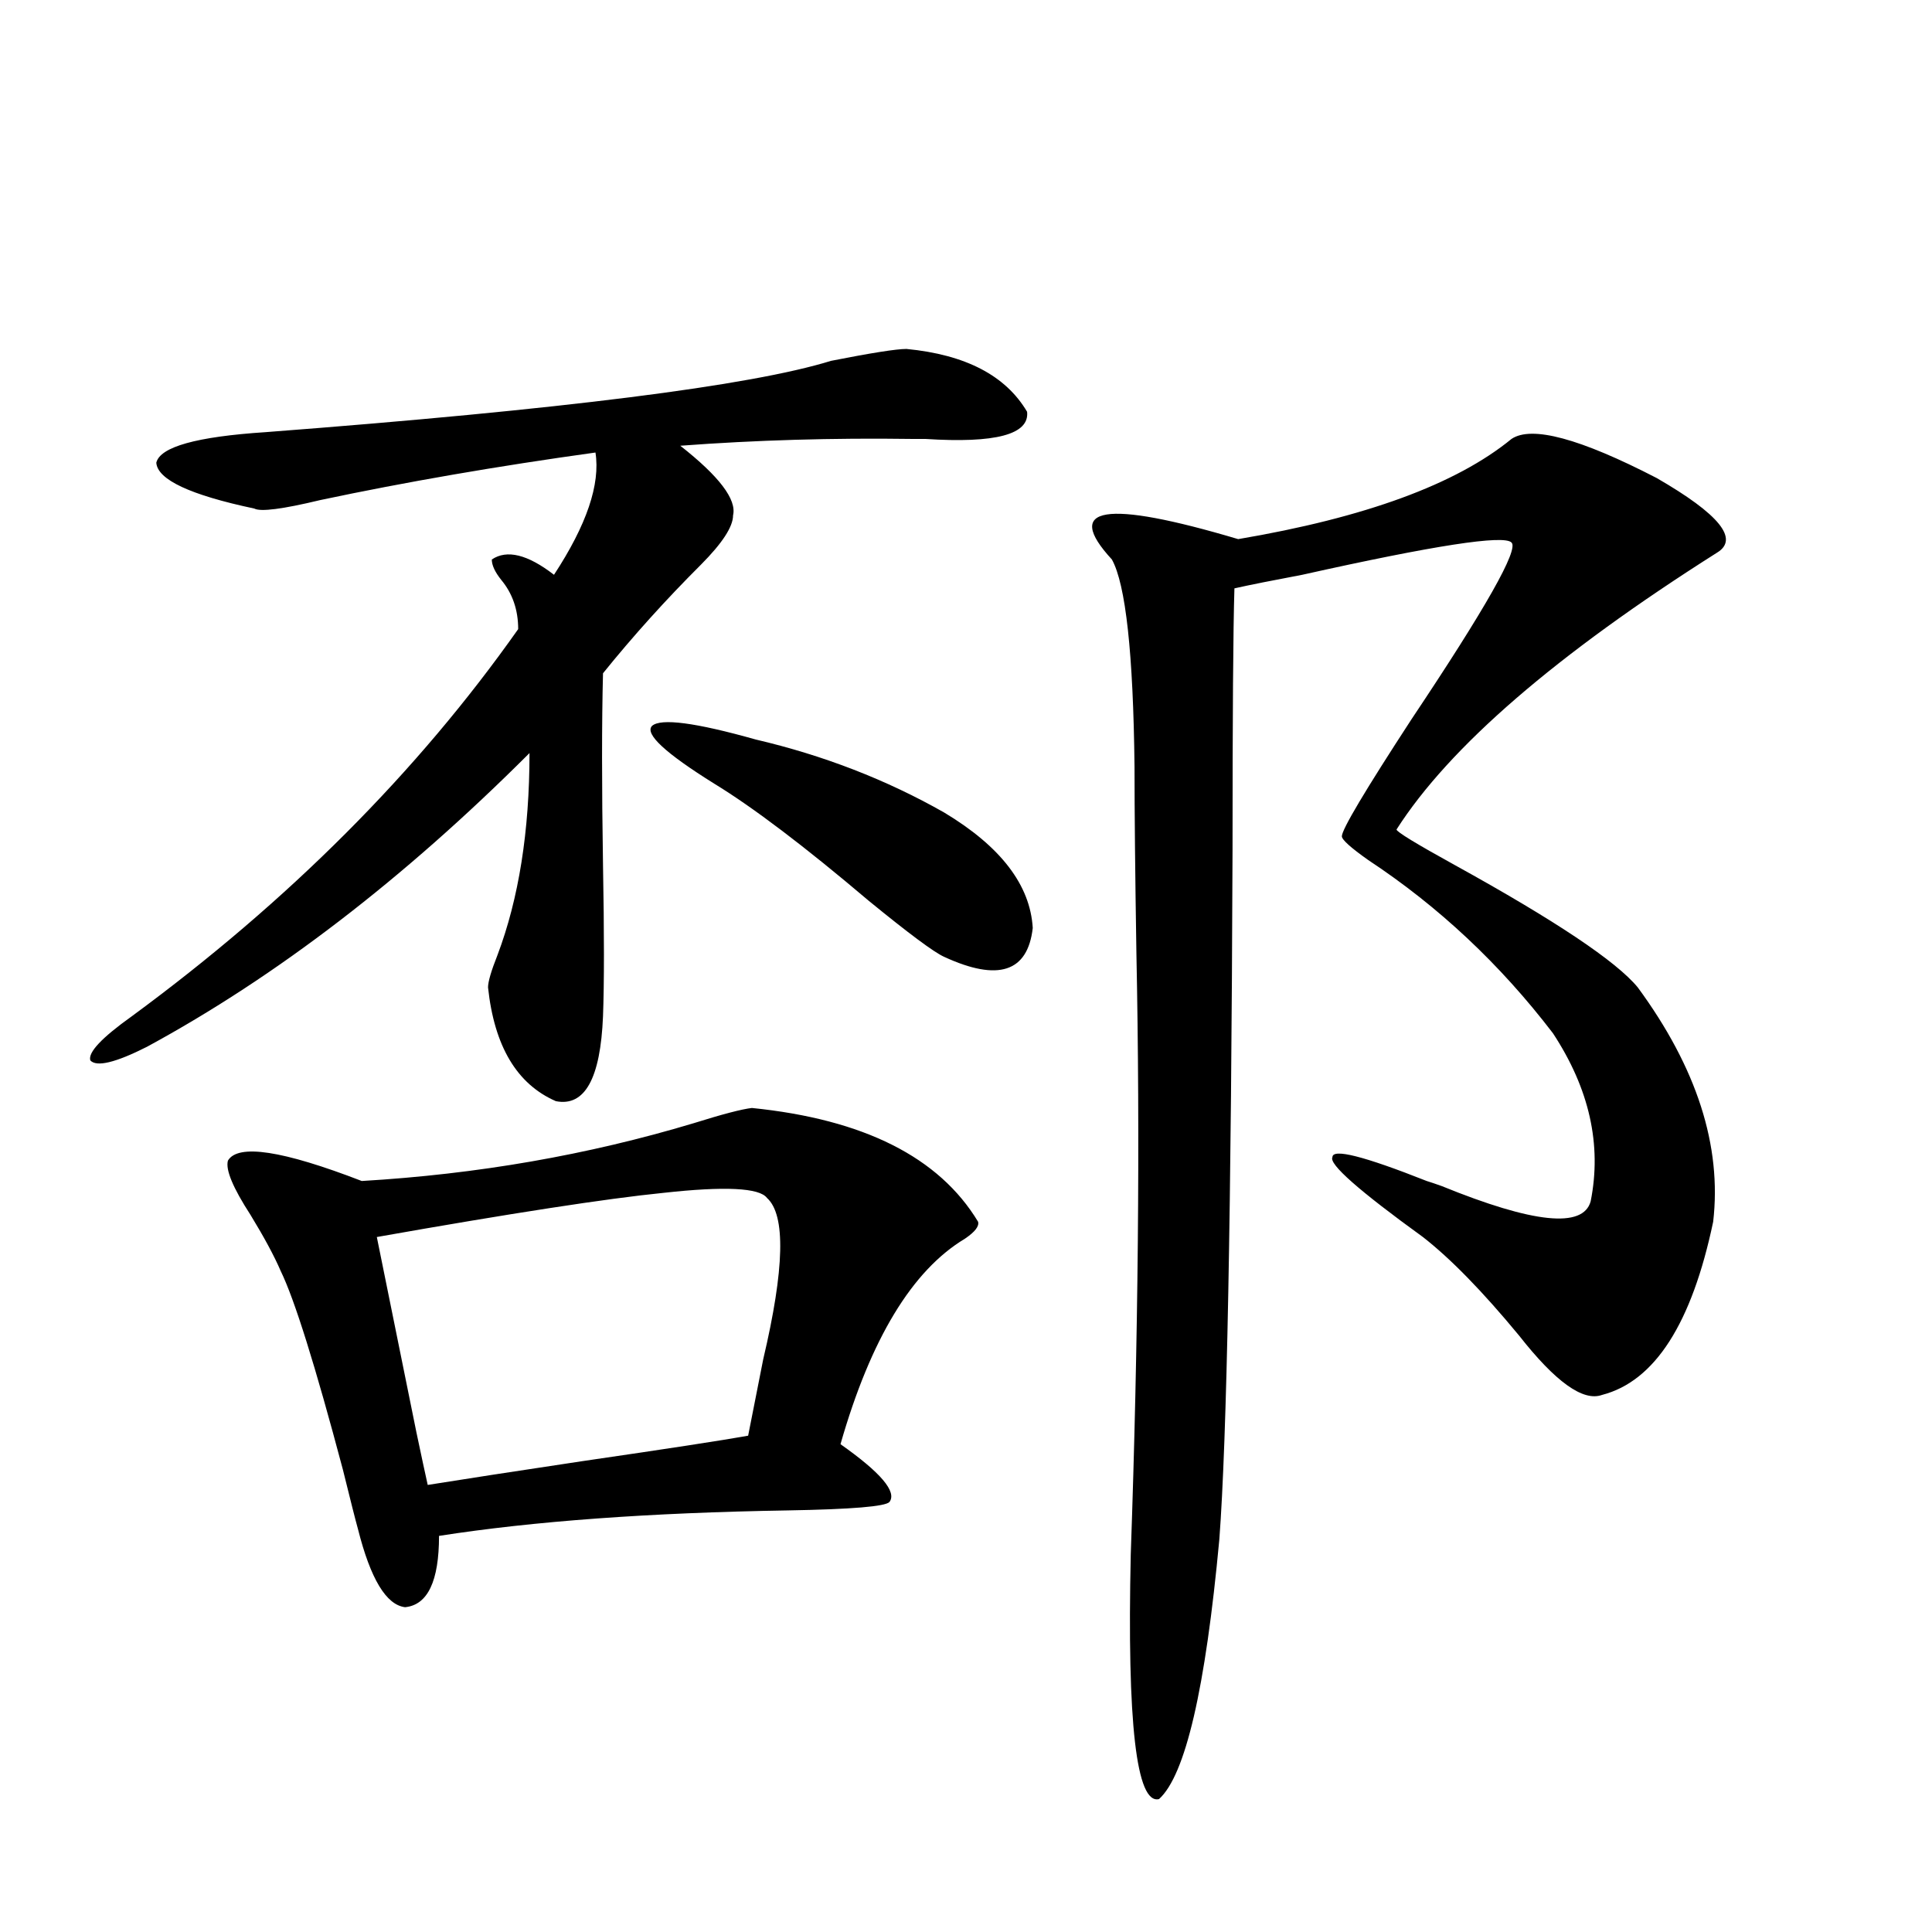 <?xml version="1.0" encoding="utf-8"?>
<!-- Generator: Adobe Illustrator 16.0.0, SVG Export Plug-In . SVG Version: 6.00 Build 0)  -->
<!DOCTYPE svg PUBLIC "-//W3C//DTD SVG 1.1//EN" "http://www.w3.org/Graphics/SVG/1.1/DTD/svg11.dtd">
<svg version="1.1" id="图层_1" xmlns="http://www.w3.org/2000/svg" xmlns:xlink="http://www.w3.org/1999/xlink" x="0px" y="0px"
	 width="1000px" height="1000px" viewBox="0 0 1000 1000" enable-background="new 0 0 1000 1000" xml:space="preserve">
<path d="M469.184,180.613c30.563,2.939,51.371,13.774,62.438,32.52c1.296,11.729-16.265,16.411-52.682,14.063
	c-1.311,0-3.582,0-6.829,0c-40.975-0.576-80.974,0.591-119.997,3.516c20.152,15.82,29.268,27.837,27.316,36.035
	c0,5.864-5.533,14.365-16.585,25.488c-18.216,18.169-35.121,36.914-50.73,56.25c-0.655,25.2-0.655,58.311,0,99.316
	c0.641,35.156,0.641,61.235,0,78.223c-1.311,32.231-9.436,46.885-24.39,43.945c-20.167-8.789-31.874-28.413-35.121-58.887
	c0-2.925,1.616-8.486,4.878-16.699c11.052-29.292,16.585-64.16,16.585-104.59c-65.044,65.039-131.063,115.728-198.044,152.051
	c-16.265,8.213-26.021,10.547-29.268,7.031c-1.311-4.092,5.854-11.714,21.463-22.852c81.294-59.766,147.954-126.563,199.995-200.391
	c0-9.956-2.927-18.457-8.78-25.488c-3.262-4.092-4.878-7.607-4.878-10.547c7.805-5.273,18.536-2.637,32.194,7.91
	c16.905-25.776,24.055-46.87,21.463-63.281c-50.73,7.031-98.214,15.244-142.436,24.609c-19.512,4.697-30.898,6.152-34.146,4.395
	c-33.17-7.031-50.09-14.941-50.73-23.73c1.951-8.198,20.808-13.472,56.584-15.82c153.487-11.714,251.046-24.019,292.676-36.914
	C450.968,182.674,463.971,180.613,469.184,180.613z M389.186,573.484c57.88,5.864,96.903,25.488,117.07,58.887
	c0.641,2.349-1.631,5.273-6.829,8.789c-27.316,16.411-48.779,51.855-64.389,106.348c20.808,14.653,29.268,24.609,25.365,29.883
	c-1.951,2.349-19.512,3.818-52.682,4.395c-71.553,1.182-131.704,5.576-180.483,13.184c0,23.442-5.854,35.747-17.561,36.914
	c-9.756-1.167-17.896-14.639-24.39-40.43c-1.311-4.683-3.902-14.941-7.805-30.762c-14.313-53.901-25.045-88.179-32.194-102.832
	c-3.262-7.607-8.46-17.275-15.609-29.004c-9.115-14.063-13.018-23.428-11.707-28.125c5.198-8.789,28.292-5.273,69.267,10.547
	c59.831-3.516,117.07-13.472,171.703-29.883C373.896,576.712,383.973,574.075,389.186,573.484z M195.044,640.281
	c3.902,19.336,10.731,53.037,20.487,101.074c2.592,12.305,4.543,21.396,5.854,27.246c18.201-2.925,44.877-7.031,79.998-12.305
	c44.222-6.44,72.834-10.835,85.852-13.184c1.951-9.956,4.543-23.14,7.805-39.551c11.052-46.87,11.707-74.707,1.951-83.496
	c-3.902-5.273-21.798-6.152-53.657-2.637C314.065,620.369,264.631,627.977,195.044,640.281z M391.137,382.762
	c35.121,8.213,67.636,20.806,97.559,37.793c29.268,17.578,44.542,37.505,45.853,59.766c-2.606,22.852-17.896,27.837-45.853,14.941
	c-5.213-2.334-18.216-12.002-39.023-29.004c-33.17-28.125-59.846-48.34-79.998-60.645c-25.365-15.82-36.097-25.776-32.194-29.883
	C342.022,371.639,359.918,373.973,391.137,382.762z M782.347,227.195c10.396-7.031,35.441-0.288,75.12,20.215
	c32.515,18.76,42.926,31.641,31.219,38.672c-83.26,52.734-138.533,100.498-165.85,143.262c0,1.182,10.076,7.334,30.243,18.457
	c52.026,28.716,83.565,49.81,94.632,63.281c30.563,41.611,43.566,82.041,39.023,121.289c-11.066,52.734-30.243,82.617-57.56,89.648
	c-9.756,3.516-24.069-6.729-42.926-30.762c-18.871-22.852-35.456-39.839-49.755-50.977c-33.17-24.019-48.779-37.793-46.828-41.309
	c0-4.683,16.25-0.576,48.779,12.305c1.951,0.591,4.543,1.47,7.805,2.637c47.469,19.336,73.169,21.973,77.071,7.91
	c5.854-29.292-0.655-58.296-19.512-87.012c-27.316-35.732-59.19-65.615-95.607-89.648c-9.115-6.44-13.658-10.547-13.658-12.305
	c0-3.516,12.027-23.73,36.097-60.645c38.368-57.417,55.608-87.891,51.706-91.406c-3.902-4.092-39.999,1.47-108.29,16.699
	c-15.609,2.939-27.316,5.273-35.121,7.031c-0.655,21.094-0.976,66.221-0.976,135.352c-0.655,186.328-2.927,305.283-6.829,356.836
	c-7.164,77.344-17.561,122.168-31.219,134.473c-11.707,2.926-16.585-39.262-14.634-126.563
	c3.902-111.909,4.878-215.62,2.927-311.133c-0.655-41.006-0.976-73.237-0.976-96.68c-0.655-58.584-4.558-94.331-11.707-107.227
	c-25.365-27.534-3.582-31.05,65.364-10.547C706.571,267.928,753.72,250.638,782.347,227.195z"/>
</svg>
